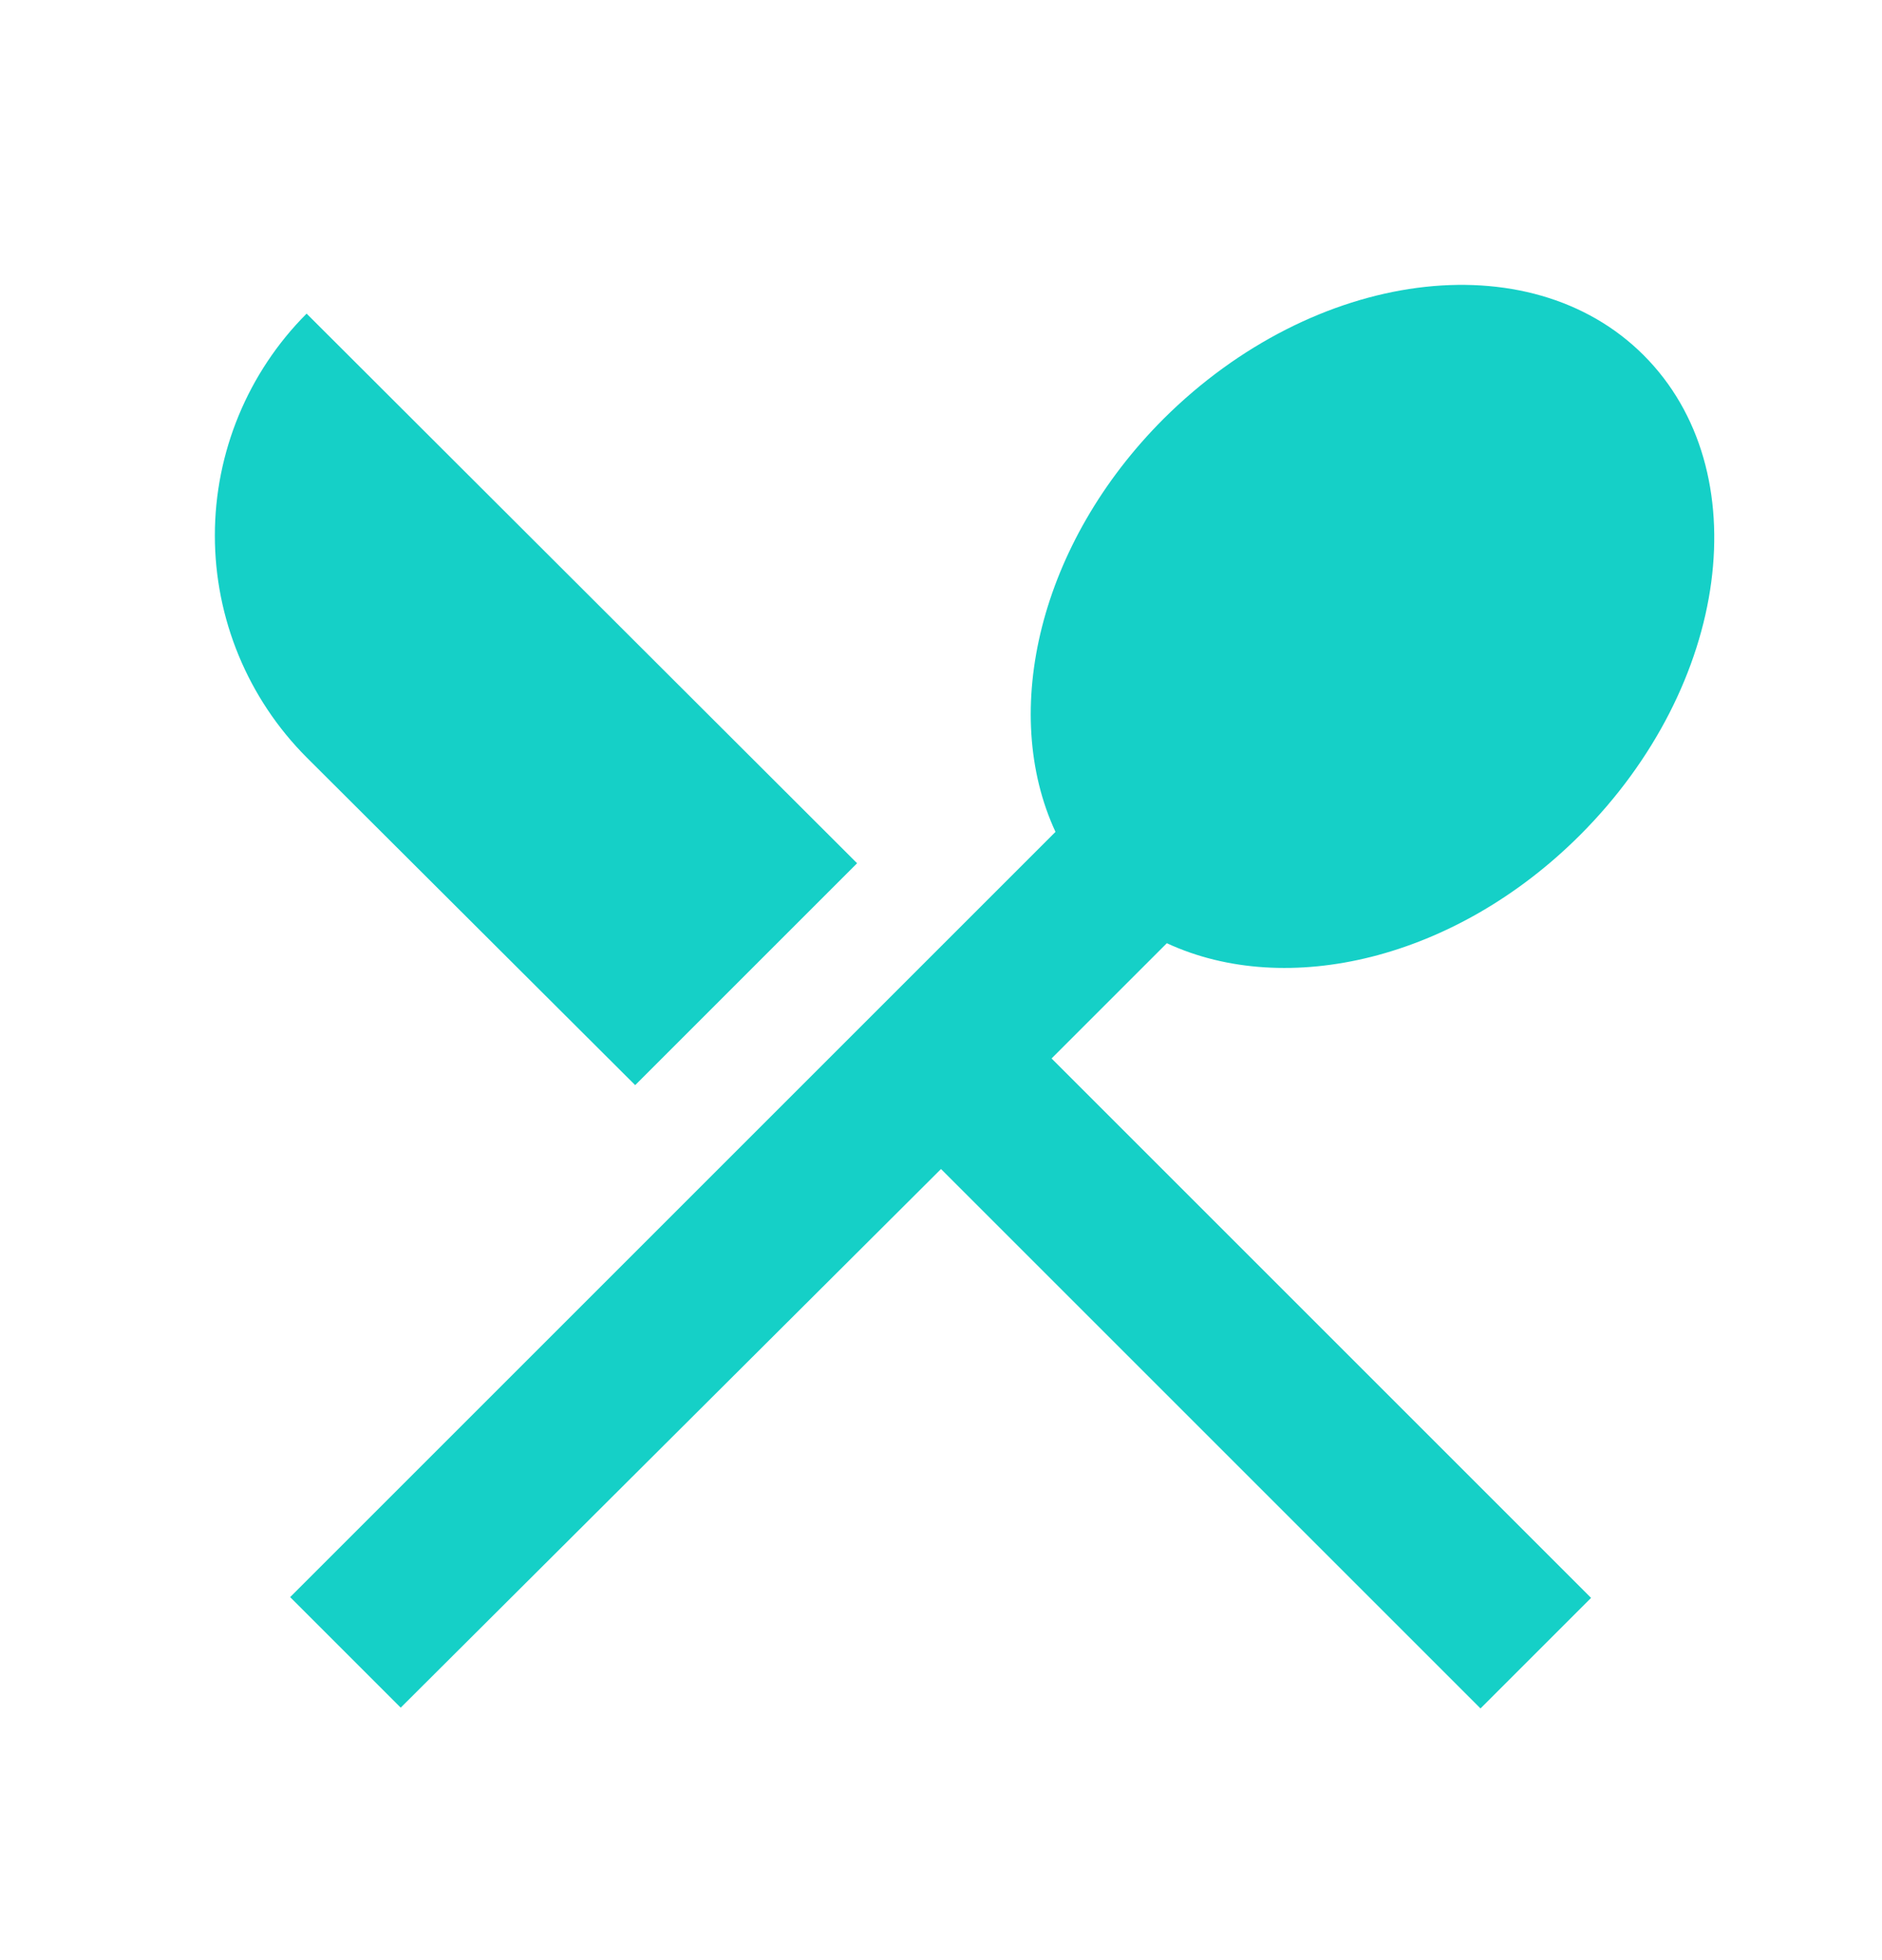 <?xml version="1.0" encoding="utf-8"?>
<svg width="24" height="25" viewBox="0 0 24 25" fill="none" xmlns="http://www.w3.org/2000/svg">
<path d="M8.1 13.84L10.93 11.01L3.91 4C3.161 4.751 2.74 5.769 2.74 6.83C2.74 7.891 3.161 8.909 3.91 9.66L8.1 13.84ZM14.88 12.03C16.41 12.74 18.56 12.24 20.15 10.65C22.06 8.74 22.43 6 20.96 4.53C19.5 3.07 16.76 3.43 14.84 5.34C13.25 6.93 12.75 9.08 13.46 10.61L3.7 20.37L5.11 21.78L12 14.91L18.88 21.79L20.29 20.38L13.41 13.5L14.88 12.03Z" fill="#15D0C7"/>
</svg>

